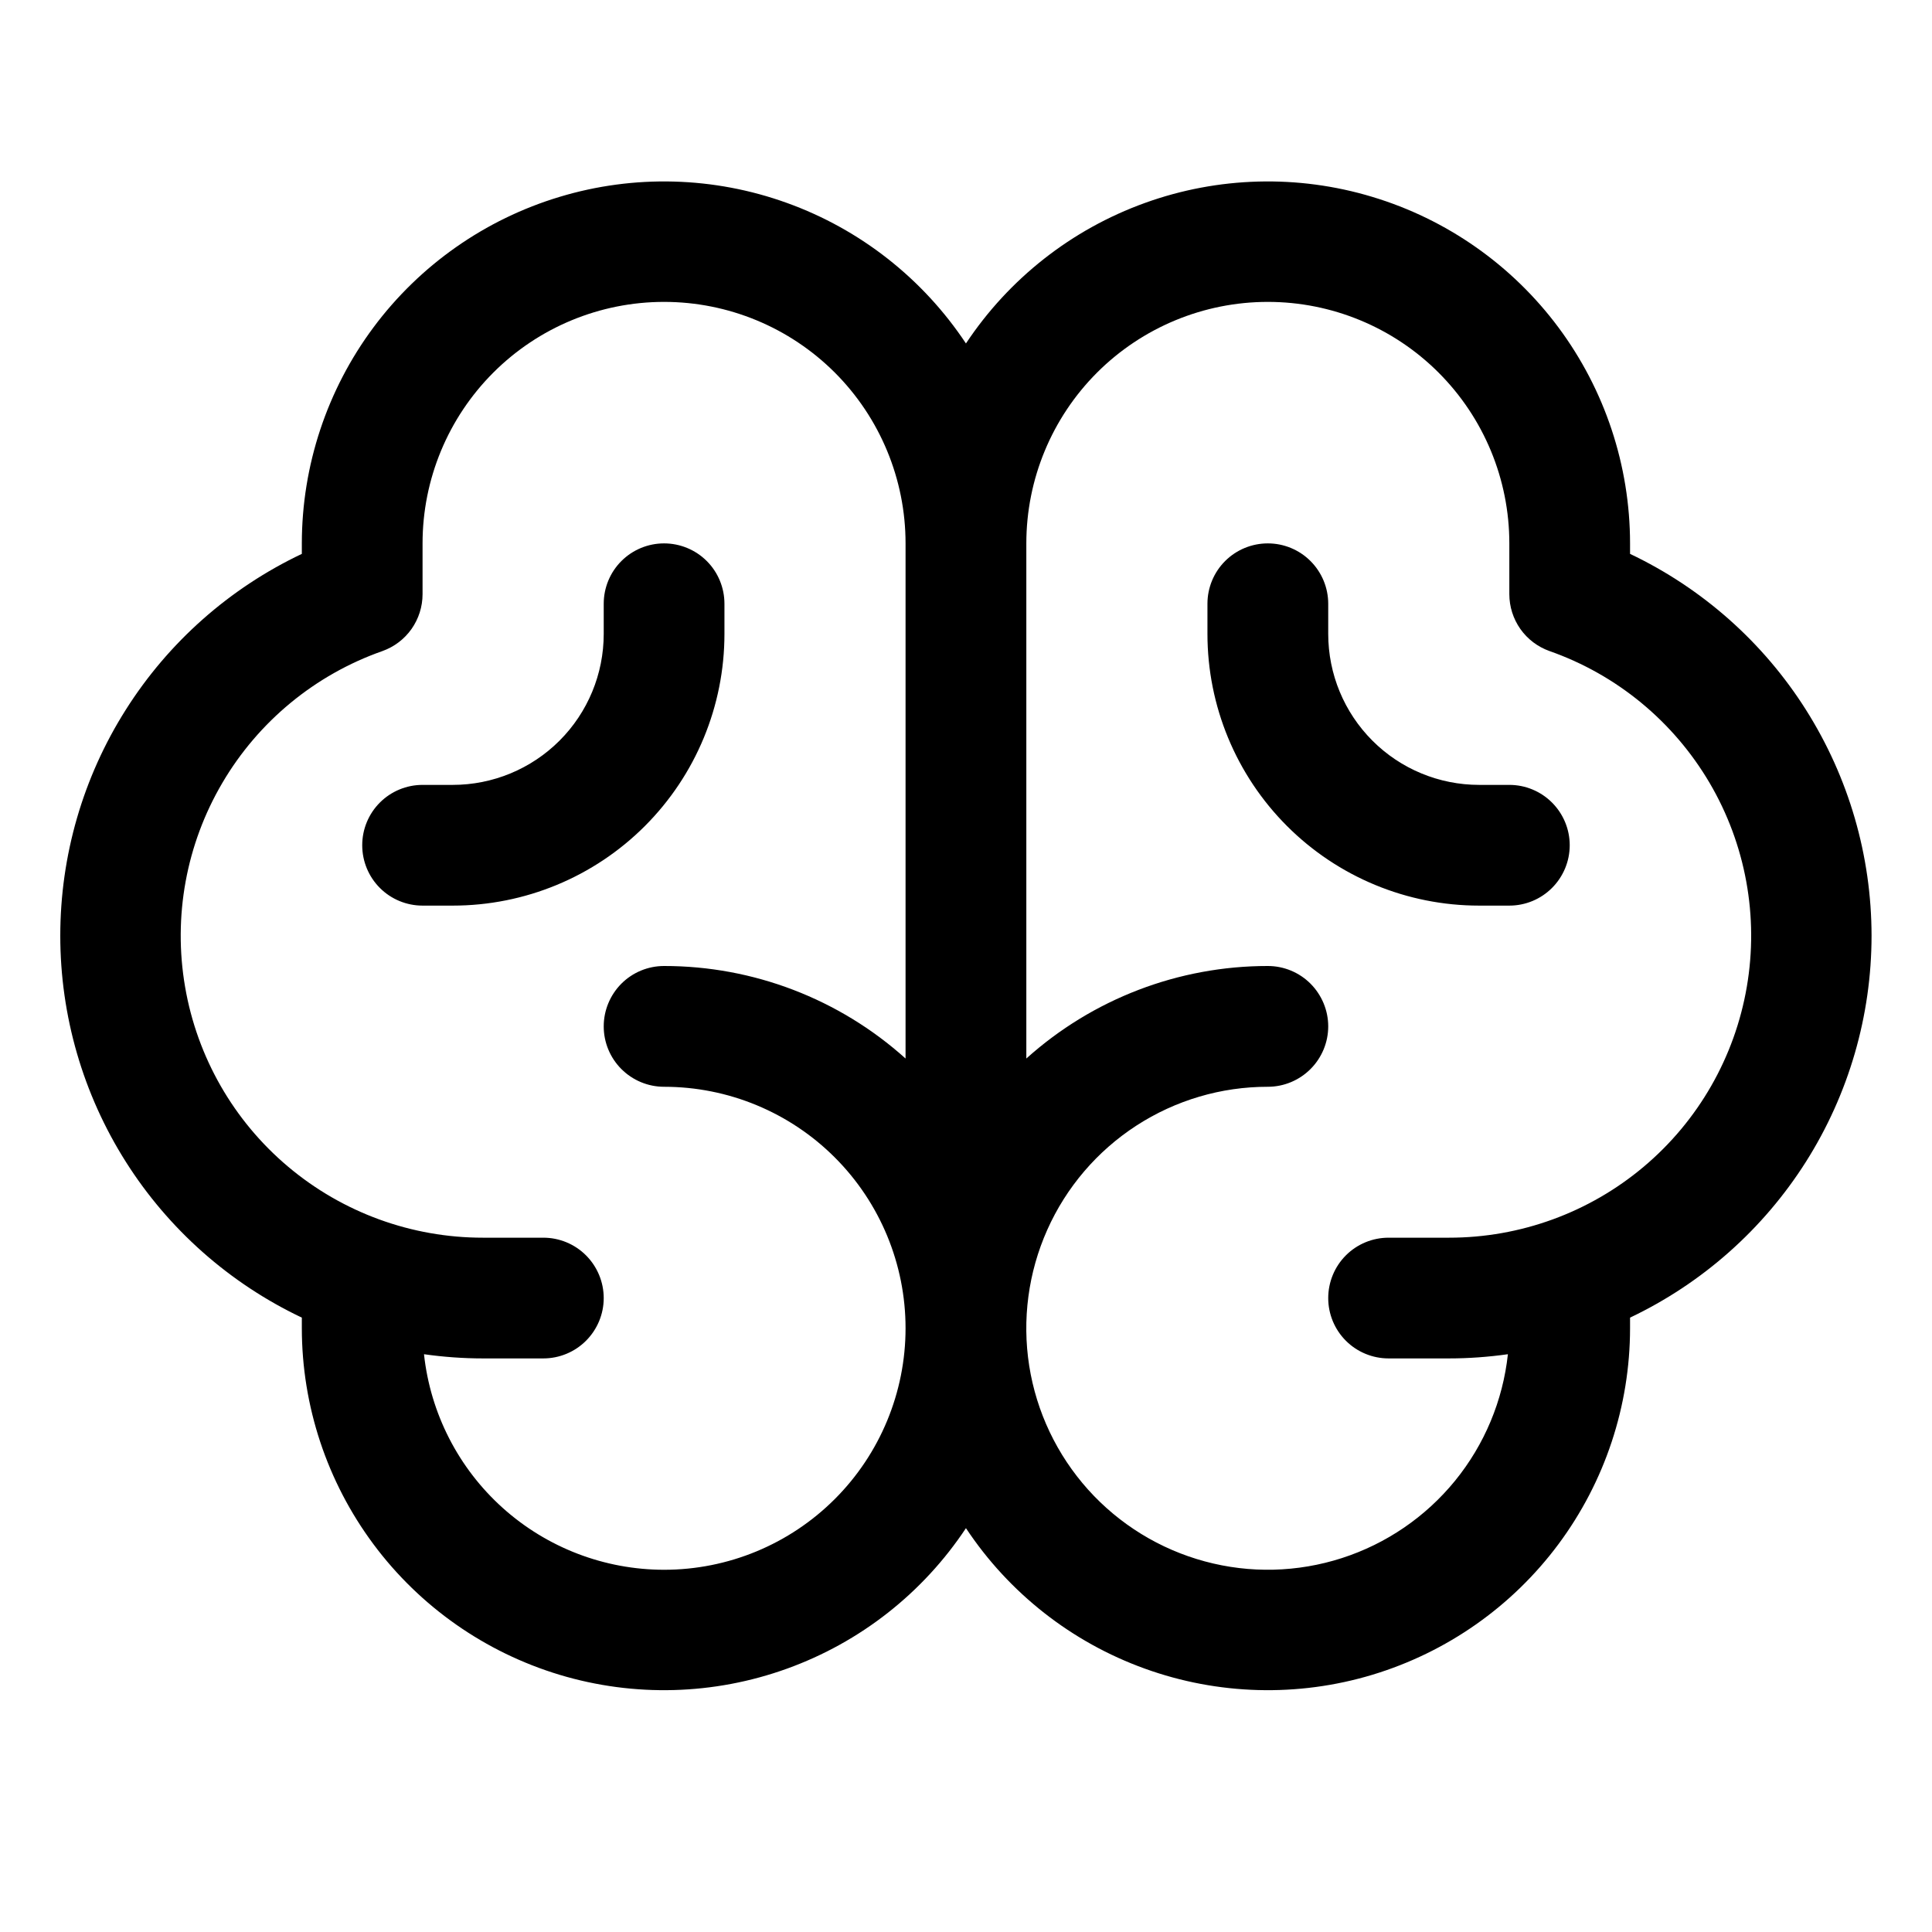 <svg width="35" height="35" viewBox="0 0 35 35" fill="none" xmlns="http://www.w3.org/2000/svg">
<path d="M33.905 16.953C33.904 15.504 33.492 14.086 32.718 12.861C31.944 11.636 30.838 10.656 29.53 10.034V9.844C29.529 8.434 29.074 7.063 28.233 5.932C27.392 4.802 26.209 3.972 24.859 3.566C23.51 3.159 22.066 3.198 20.74 3.677C19.414 4.155 18.278 5.048 17.499 6.222C16.72 5.048 15.584 4.155 14.258 3.677C12.932 3.198 11.488 3.159 10.139 3.566C8.789 3.972 7.606 4.802 6.765 5.932C5.924 7.063 5.469 8.434 5.468 9.844V10.034C4.159 10.655 3.052 11.634 2.278 12.859C1.503 14.083 1.092 15.503 1.092 16.952C1.092 18.401 1.503 19.82 2.278 21.045C3.052 22.269 4.159 23.249 5.468 23.87V24.062C5.469 25.472 5.924 26.843 6.765 27.974C7.606 29.105 8.789 29.934 10.139 30.341C11.488 30.747 12.932 30.708 14.258 30.229C15.584 29.751 16.72 28.859 17.499 27.684C18.278 28.859 19.414 29.751 20.74 30.229C22.066 30.708 23.51 30.747 24.859 30.341C26.209 29.934 27.392 29.105 28.233 27.974C29.074 26.843 29.529 25.472 29.53 24.062V23.87C30.838 23.248 31.943 22.268 32.718 21.044C33.492 19.82 33.904 18.401 33.905 16.953ZM12.03 28.438C10.951 28.437 9.911 28.039 9.108 27.318C8.305 26.597 7.797 25.605 7.681 24.533C8.035 24.583 8.392 24.609 8.749 24.609H9.843C10.133 24.609 10.411 24.494 10.616 24.289C10.821 24.084 10.937 23.806 10.937 23.516C10.937 23.226 10.821 22.947 10.616 22.742C10.411 22.537 10.133 22.422 9.843 22.422H8.749C7.458 22.423 6.208 21.968 5.22 21.136C4.232 20.305 3.571 19.15 3.353 17.878C3.134 16.605 3.373 15.296 4.028 14.183C4.682 13.069 5.709 12.223 6.927 11.795C7.14 11.719 7.324 11.58 7.455 11.395C7.585 11.21 7.655 10.99 7.655 10.764V9.844C7.655 8.683 8.116 7.571 8.937 6.75C9.757 5.93 10.87 5.469 12.03 5.469C13.191 5.469 14.303 5.93 15.124 6.75C15.944 7.571 16.405 8.683 16.405 9.844V19.176C15.204 18.096 13.646 17.499 12.03 17.5C11.74 17.5 11.462 17.615 11.257 17.82C11.052 18.026 10.937 18.304 10.937 18.594C10.937 18.884 11.052 19.162 11.257 19.367C11.462 19.572 11.74 19.688 12.03 19.688C13.191 19.688 14.303 20.148 15.124 20.969C15.944 21.789 16.405 22.902 16.405 24.062C16.405 25.223 15.944 26.336 15.124 27.156C14.303 27.977 13.191 28.438 12.03 28.438ZM26.249 22.422H25.155C24.865 22.422 24.587 22.537 24.382 22.742C24.177 22.947 24.062 23.226 24.062 23.516C24.062 23.806 24.177 24.084 24.382 24.289C24.587 24.494 24.865 24.609 25.155 24.609H26.249C26.606 24.609 26.963 24.583 27.317 24.533C27.226 25.373 26.894 26.169 26.36 26.825C25.826 27.48 25.114 27.967 24.31 28.226C23.505 28.486 22.643 28.507 21.827 28.286C21.011 28.066 20.276 27.614 19.711 26.985C19.147 26.356 18.776 25.577 18.645 24.742C18.514 23.907 18.628 23.052 18.972 22.28C19.316 21.508 19.877 20.852 20.586 20.392C21.295 19.932 22.123 19.687 22.968 19.688C23.258 19.688 23.536 19.572 23.741 19.367C23.946 19.162 24.062 18.884 24.062 18.594C24.062 18.304 23.946 18.026 23.741 17.82C23.536 17.615 23.258 17.5 22.968 17.5C21.352 17.499 19.794 18.096 18.593 19.176V9.844C18.593 8.683 19.054 7.571 19.874 6.75C20.695 5.93 21.808 5.469 22.968 5.469C24.128 5.469 25.241 5.93 26.061 6.75C26.882 7.571 27.343 8.683 27.343 9.844V10.764C27.343 10.99 27.413 11.21 27.543 11.395C27.674 11.58 27.858 11.719 28.072 11.795C29.29 12.223 30.316 13.069 30.971 14.183C31.625 15.296 31.864 16.605 31.645 17.878C31.427 19.15 30.766 20.305 29.778 21.136C28.79 21.968 27.54 22.423 26.249 22.422ZM28.437 15.312C28.437 15.603 28.321 15.881 28.116 16.086C27.911 16.291 27.633 16.406 27.343 16.406H26.796C25.491 16.406 24.239 15.888 23.316 14.965C22.393 14.042 21.874 12.79 21.874 11.484V10.938C21.874 10.647 21.989 10.369 22.194 10.164C22.399 9.959 22.678 9.844 22.968 9.844C23.258 9.844 23.536 9.959 23.741 10.164C23.946 10.369 24.062 10.647 24.062 10.938V11.484C24.062 12.21 24.35 12.905 24.863 13.418C25.375 13.931 26.071 14.219 26.796 14.219H27.343C27.633 14.219 27.911 14.334 28.116 14.539C28.321 14.744 28.437 15.022 28.437 15.312ZM8.202 16.406H7.655C7.365 16.406 7.087 16.291 6.882 16.086C6.677 15.881 6.562 15.603 6.562 15.312C6.562 15.022 6.677 14.744 6.882 14.539C7.087 14.334 7.365 14.219 7.655 14.219H8.202C8.927 14.219 9.623 13.931 10.136 13.418C10.649 12.905 10.937 12.21 10.937 11.484V10.938C10.937 10.647 11.052 10.369 11.257 10.164C11.462 9.959 11.74 9.844 12.03 9.844C12.32 9.844 12.599 9.959 12.804 10.164C13.009 10.369 13.124 10.647 13.124 10.938V11.484C13.124 12.79 12.605 14.042 11.682 14.965C10.759 15.888 9.508 16.406 8.202 16.406Z" fill="black"/>
</svg>
